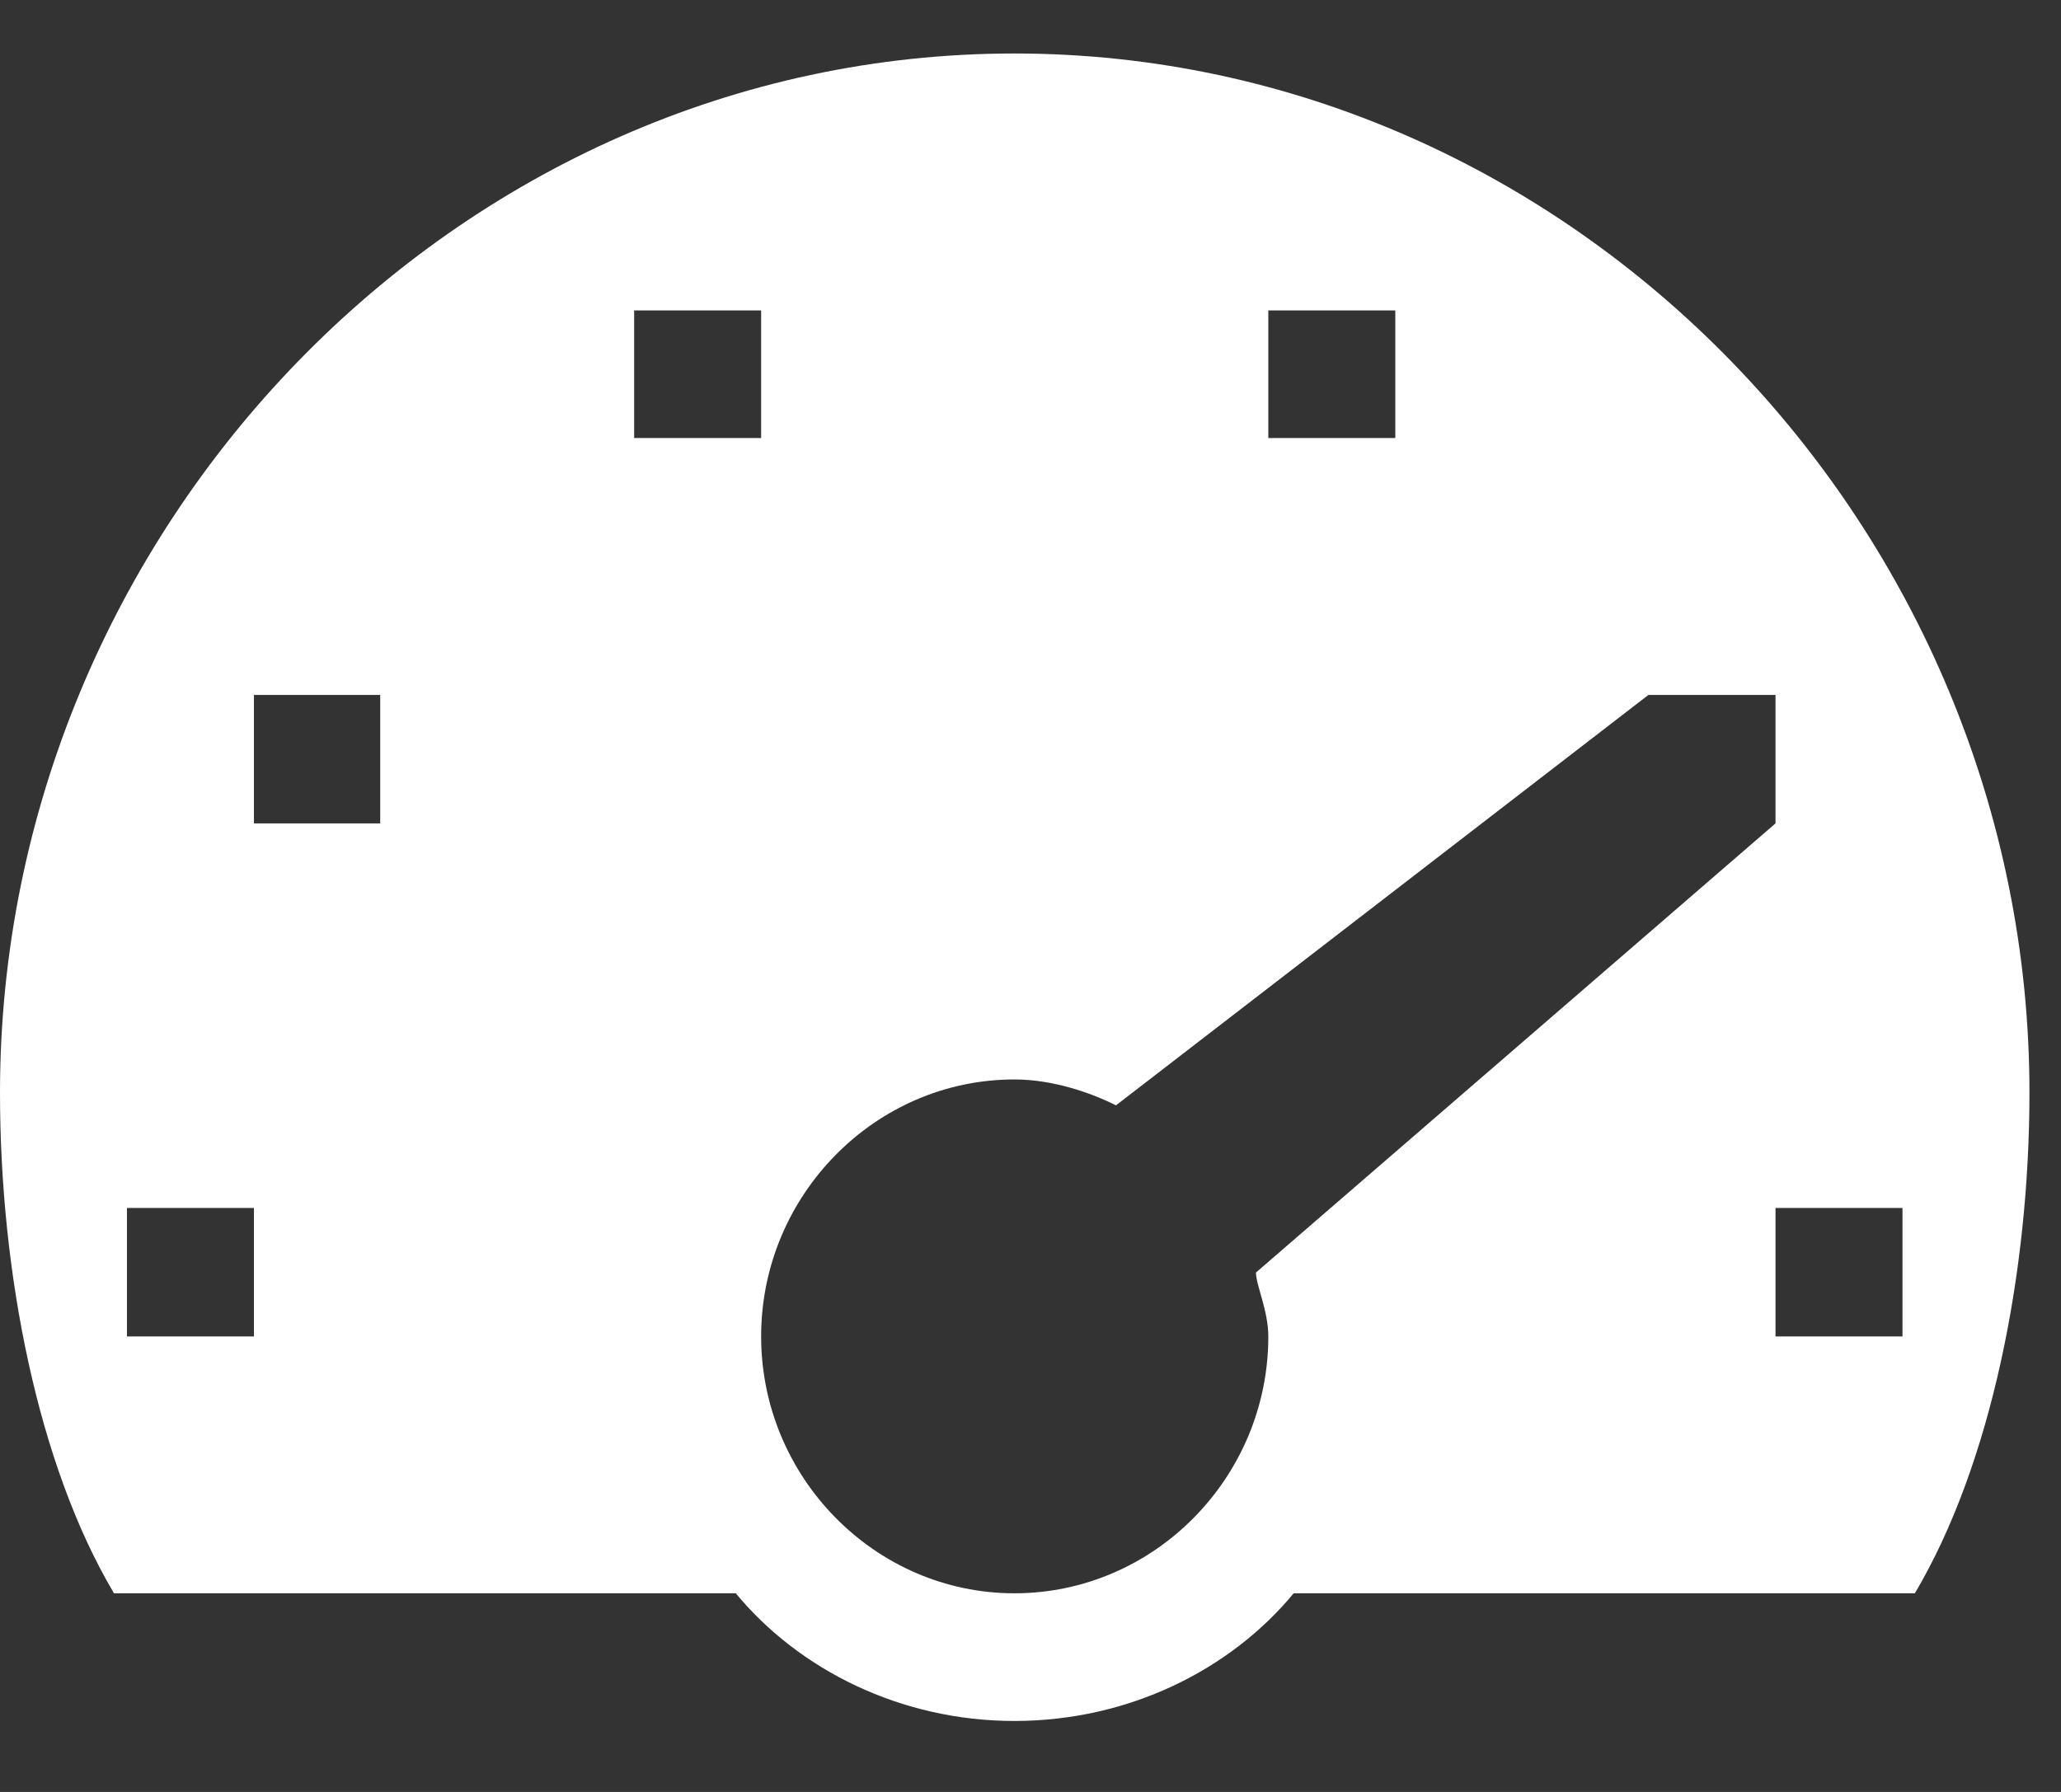 <?xml version="1.0" encoding="UTF-8"?>
<svg width="23px" height="20px" viewBox="0 0 23 20" version="1.1" xmlns="http://www.w3.org/2000/svg" xmlns:xlink="http://www.w3.org/1999/xlink">
    <rect x="0" y="0" width="23" height="20" fill="#333333" stroke="none"/>
    <!-- Generator: Sketch 47.1 (45422) - http://www.bohemiancoding.com/sketch -->
    <title>Fill 1</title>
    <desc>Created with Sketch.</desc>
    <defs></defs>
    <g id="Symbols" stroke="none" stroke-width="1" fill="none" fill-rule="evenodd">
        <g id="Header" transform="translate(-585, -51)" fill="#FFFFFF">
            <g id="Rodocalibradores" transform="translate(530, 51.535)">
                <g id="dashboard" transform="translate(55, 0)">
                    <path d="M22.648,11.66 C22.648,5.362 17.554,0.062 11.32,0.062 C5.094,0.062 0,5.362 0,11.66 C0,13.668 0.421,15.814 1.272,17.248 L8.211,17.248 C8.915,18.1 10.049,18.673 11.32,18.673 C12.599,18.673 13.733,18.1 14.437,17.248 L21.369,17.248 C22.22,15.814 22.648,13.668 22.648,11.66 Z M19.814,7.221 L19.814,8.655 L14.016,13.668 C14.016,13.808 14.154,14.094 14.154,14.381 C14.154,15.954 12.882,17.248 11.32,17.248 C9.766,17.248 8.494,15.954 8.494,14.381 C8.494,12.807 9.766,11.513 11.32,11.513 C11.749,11.513 12.171,11.66 12.454,11.802 L18.396,7.221 L19.814,7.221 Z M14.154,4.354 L15.571,4.354 L15.571,2.93 L14.154,2.93 L14.154,4.354 Z M7.077,4.354 L8.494,4.354 L8.494,2.93 L7.077,2.93 L7.077,4.354 Z M1.417,14.381 L2.834,14.381 L2.834,12.947 L1.417,12.947 L1.417,14.381 Z M2.834,8.655 L4.243,8.655 L4.243,7.221 L2.834,7.221 L2.834,8.655 Z M19.814,14.381 L21.231,14.381 L21.231,12.947 L19.814,12.947 L19.814,14.381 Z" id="Fill-1"></path>
                </g>
            </g>
        </g>
    </g>
</svg>